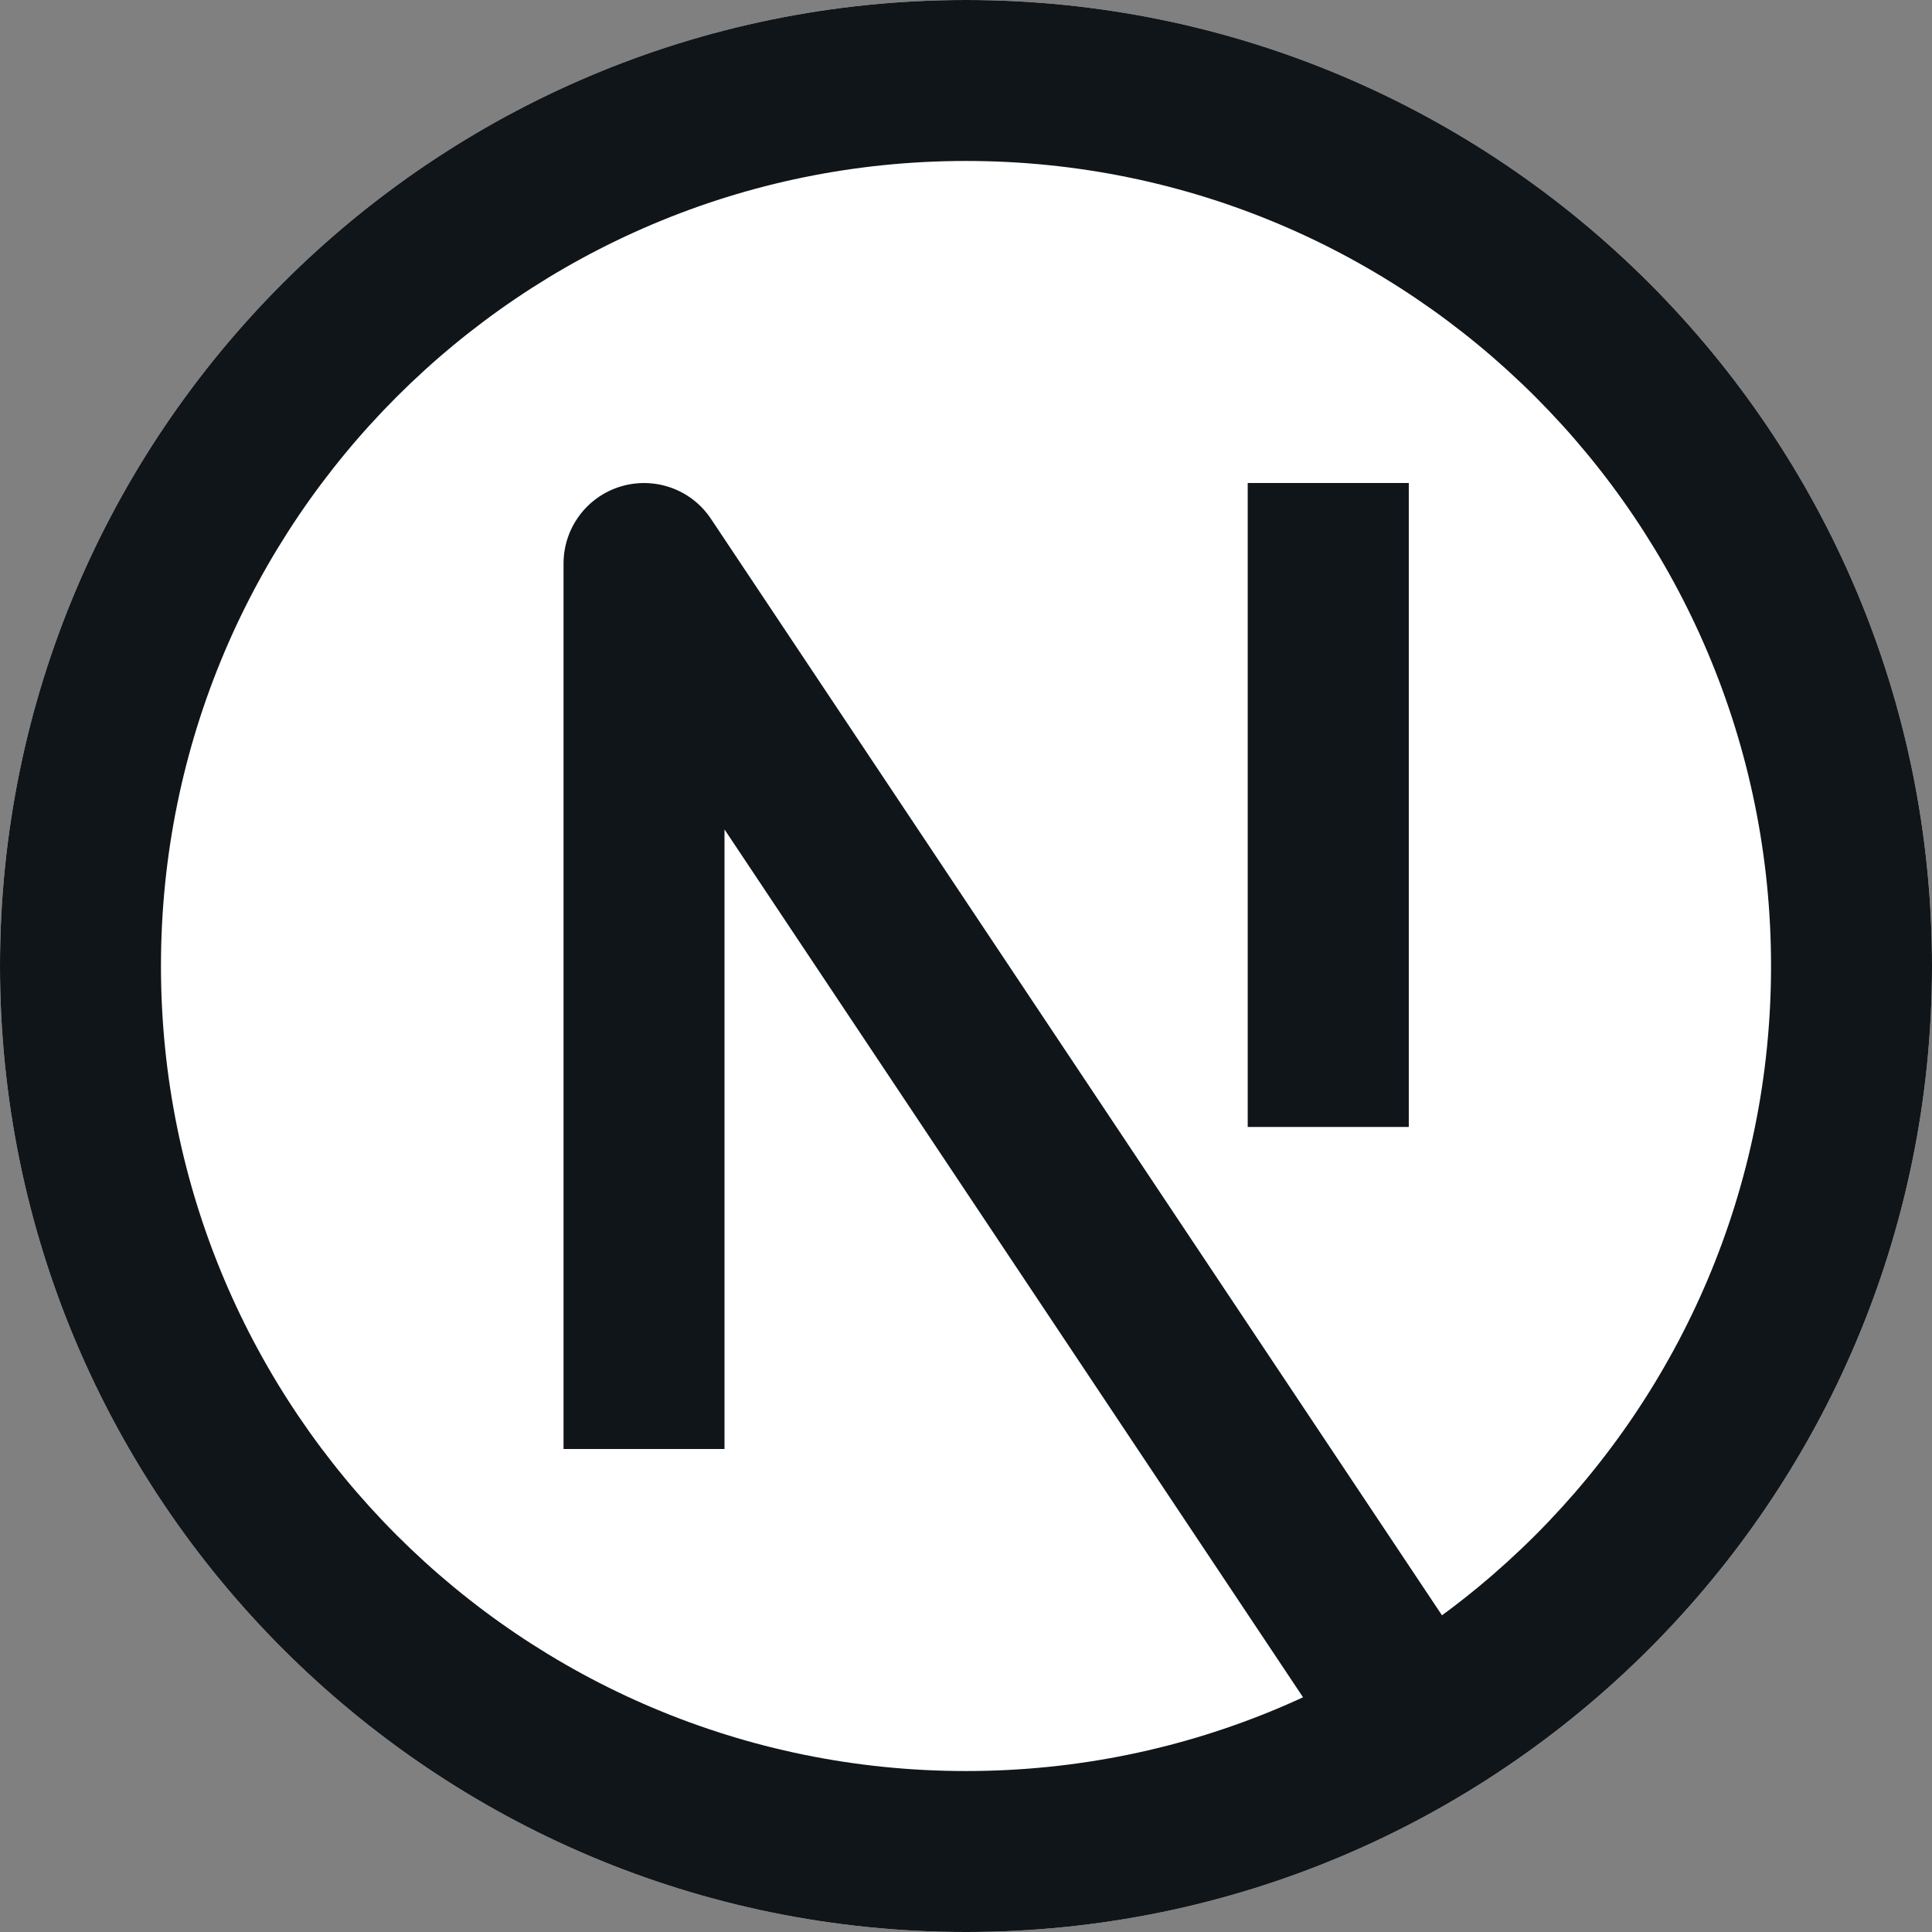 <svg width="16" height="16" viewBox="0 0 16 16" fill="none" xmlns="http://www.w3.org/2000/svg">
<rect x="0" y="0" width="16" height="16" fill="#808080" stroke="none"/>
<g clip-path="url(#clip0_2456_1933)">
<path d="M16 8C16 12.418 12.418 16 8 16C3.582 16 0 12.418 0 8C0 3.582 3.582 0 8 0C12.418 0 16 3.582 16 8Z" fill="white"/>
<path fill-rule="evenodd" clip-rule="evenodd" d="M8 14.667C11.682 14.667 14.667 11.682 14.667 8C14.667 4.318 11.682 1.333 8 1.333C4.318 1.333 1.333 4.318 1.333 8C1.333 11.682 4.318 14.667 8 14.667ZM8 16C12.418 16 16 12.418 16 8C16 3.582 12.418 0 8 0C3.582 0 0 3.582 0 8C0 12.418 3.582 16 8 16Z" fill="#10151A"/>
<path fill-rule="evenodd" clip-rule="evenodd" d="M5.14 4.029C5.421 3.944 5.725 4.052 5.888 4.297L12.555 14.297L11.445 15.037L6 6.869V12H4.667V4.667C4.667 4.373 4.859 4.114 5.14 4.029Z" fill="#10151A"/>
<path fill-rule="evenodd" clip-rule="evenodd" d="M10.333 9.333V4H11.667V9.333H10.333Z" fill="#10151A"/>
</g>
<defs>
<clipPath id="clip0_2456_1933">
<rect width="16" height="16" fill="white"/>
</clipPath>
</defs>
</svg>
